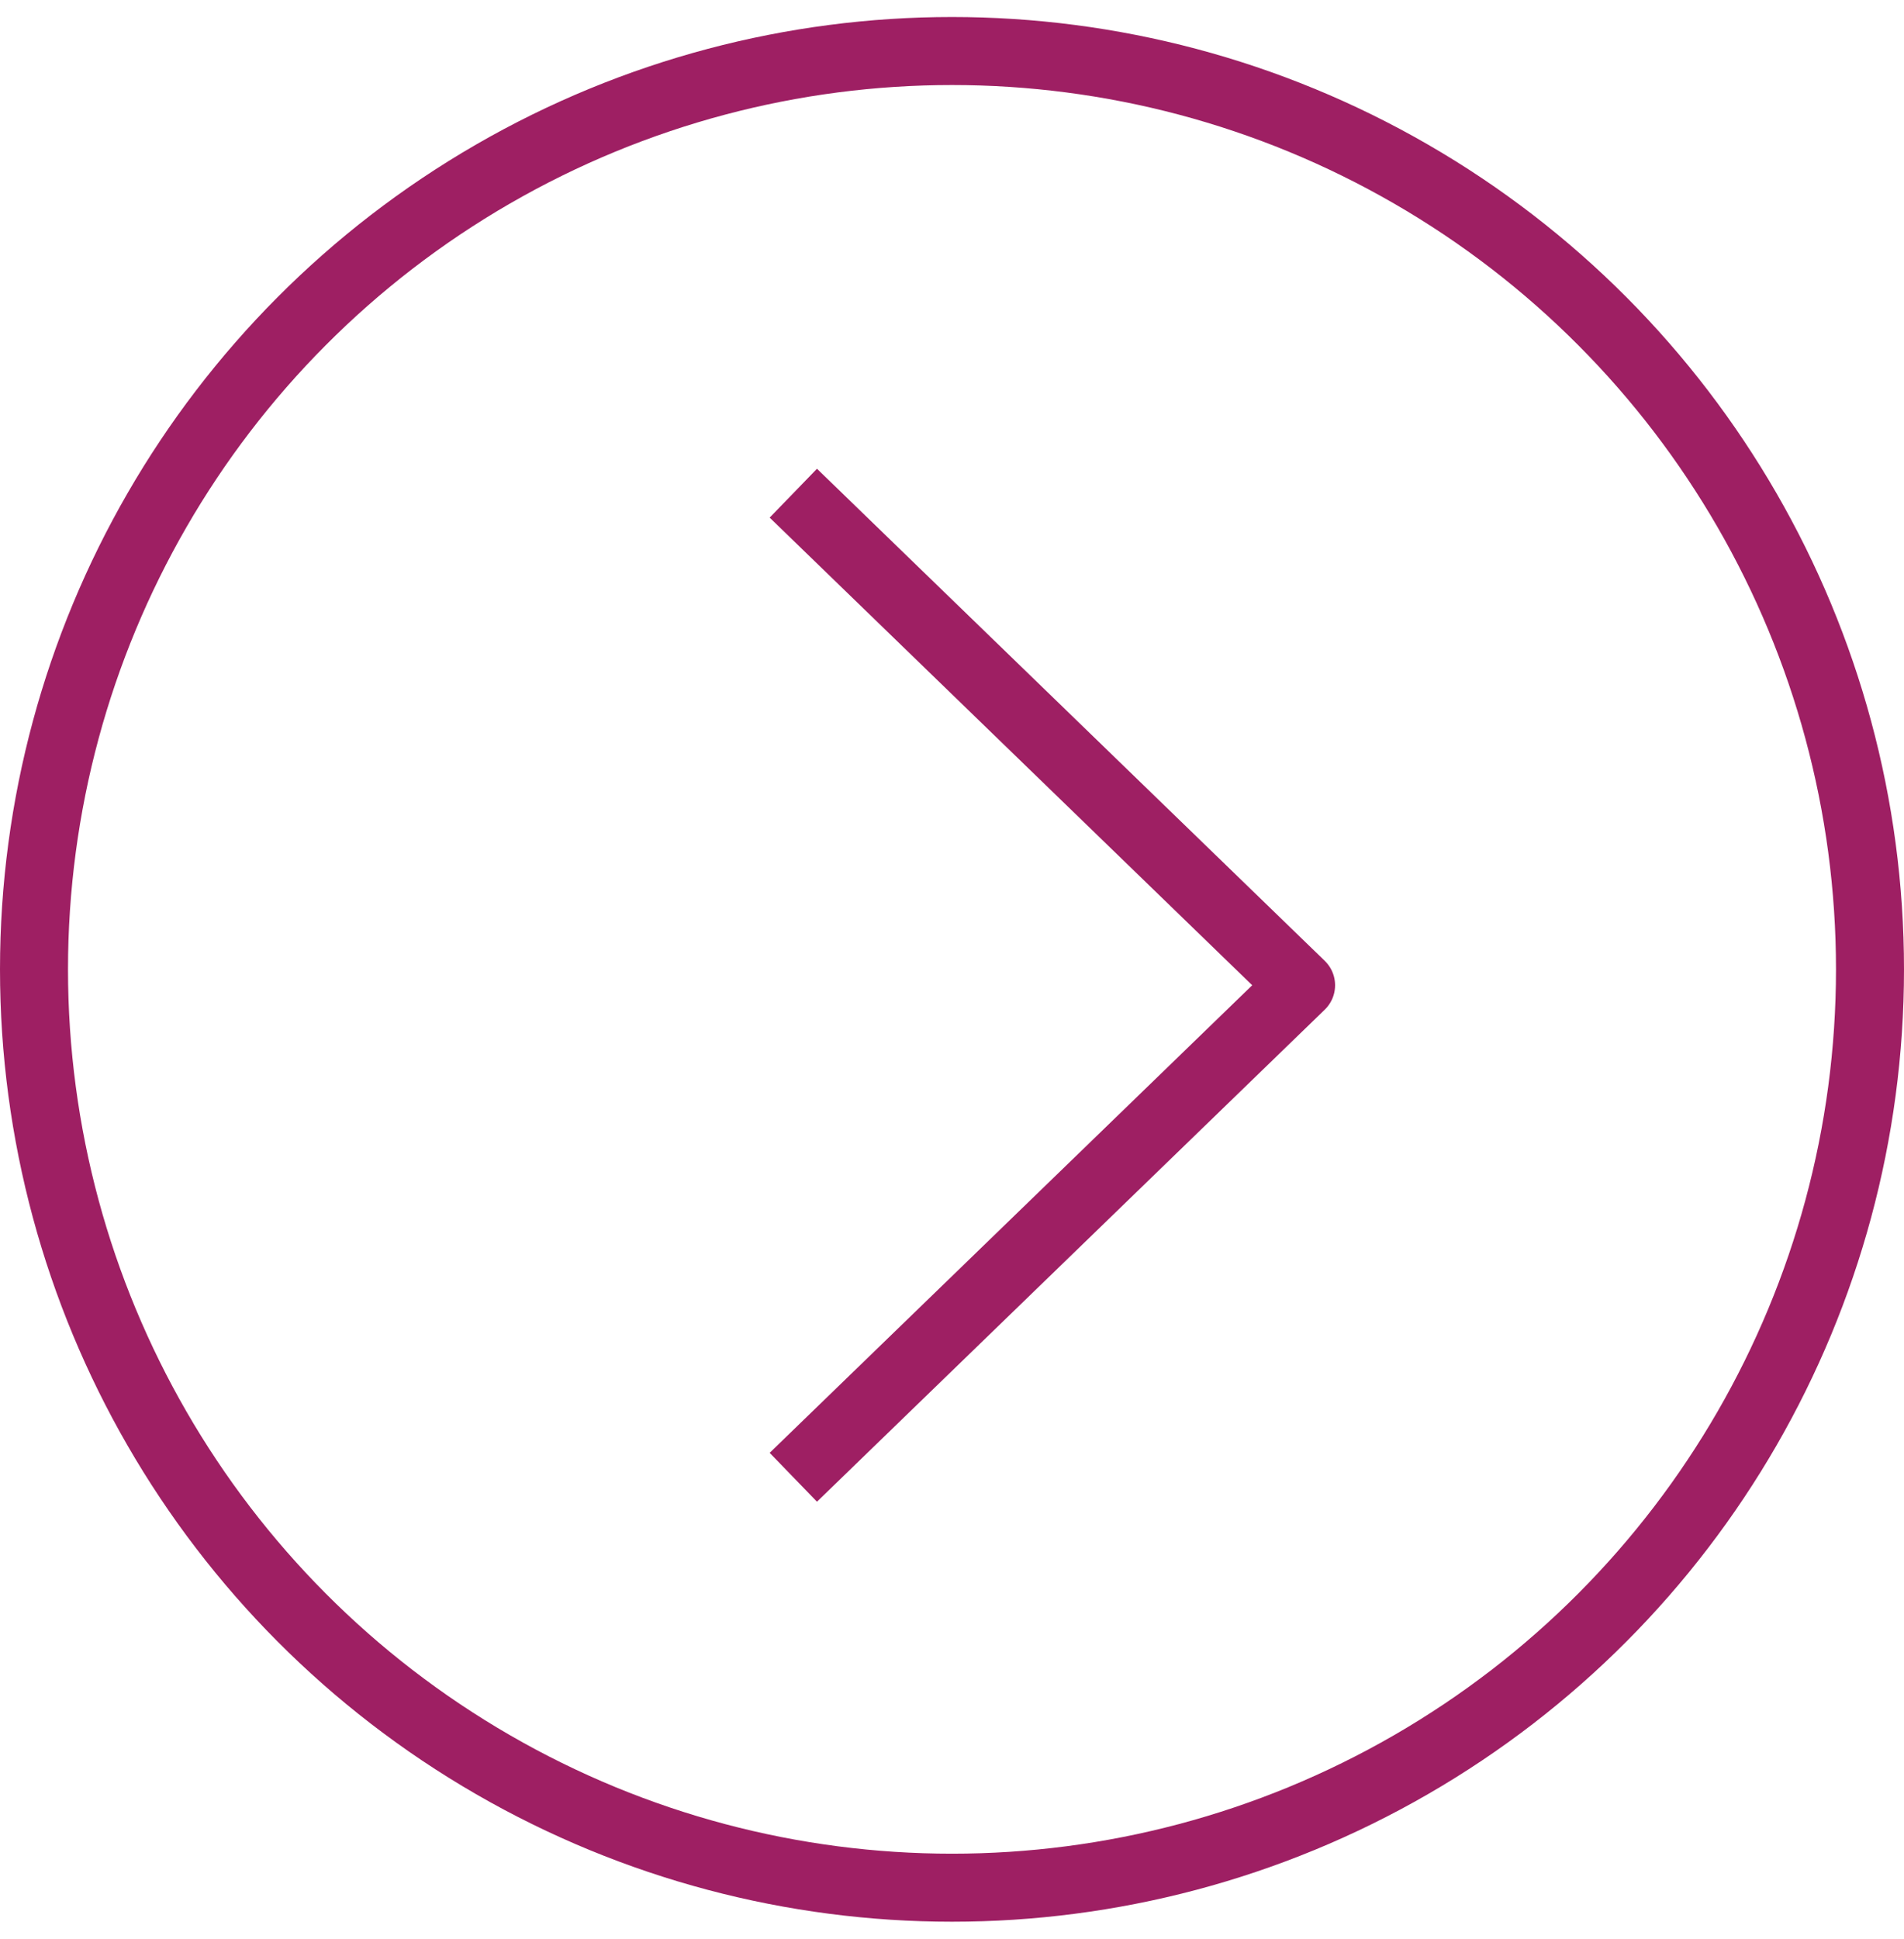 <svg width="56" height="57" viewBox="0 0 56 57" fill="none" xmlns="http://www.w3.org/2000/svg">
<circle cx="28" cy="28.5" r="27" stroke="#9E1F63" stroke-width="2" stroke-linejoin="round"/>
<path d="M23.333 14.5L38.267 28.967L23.333 43.433" stroke="#9E1F63" stroke-width="2" stroke-linejoin="round"/>
</svg>
